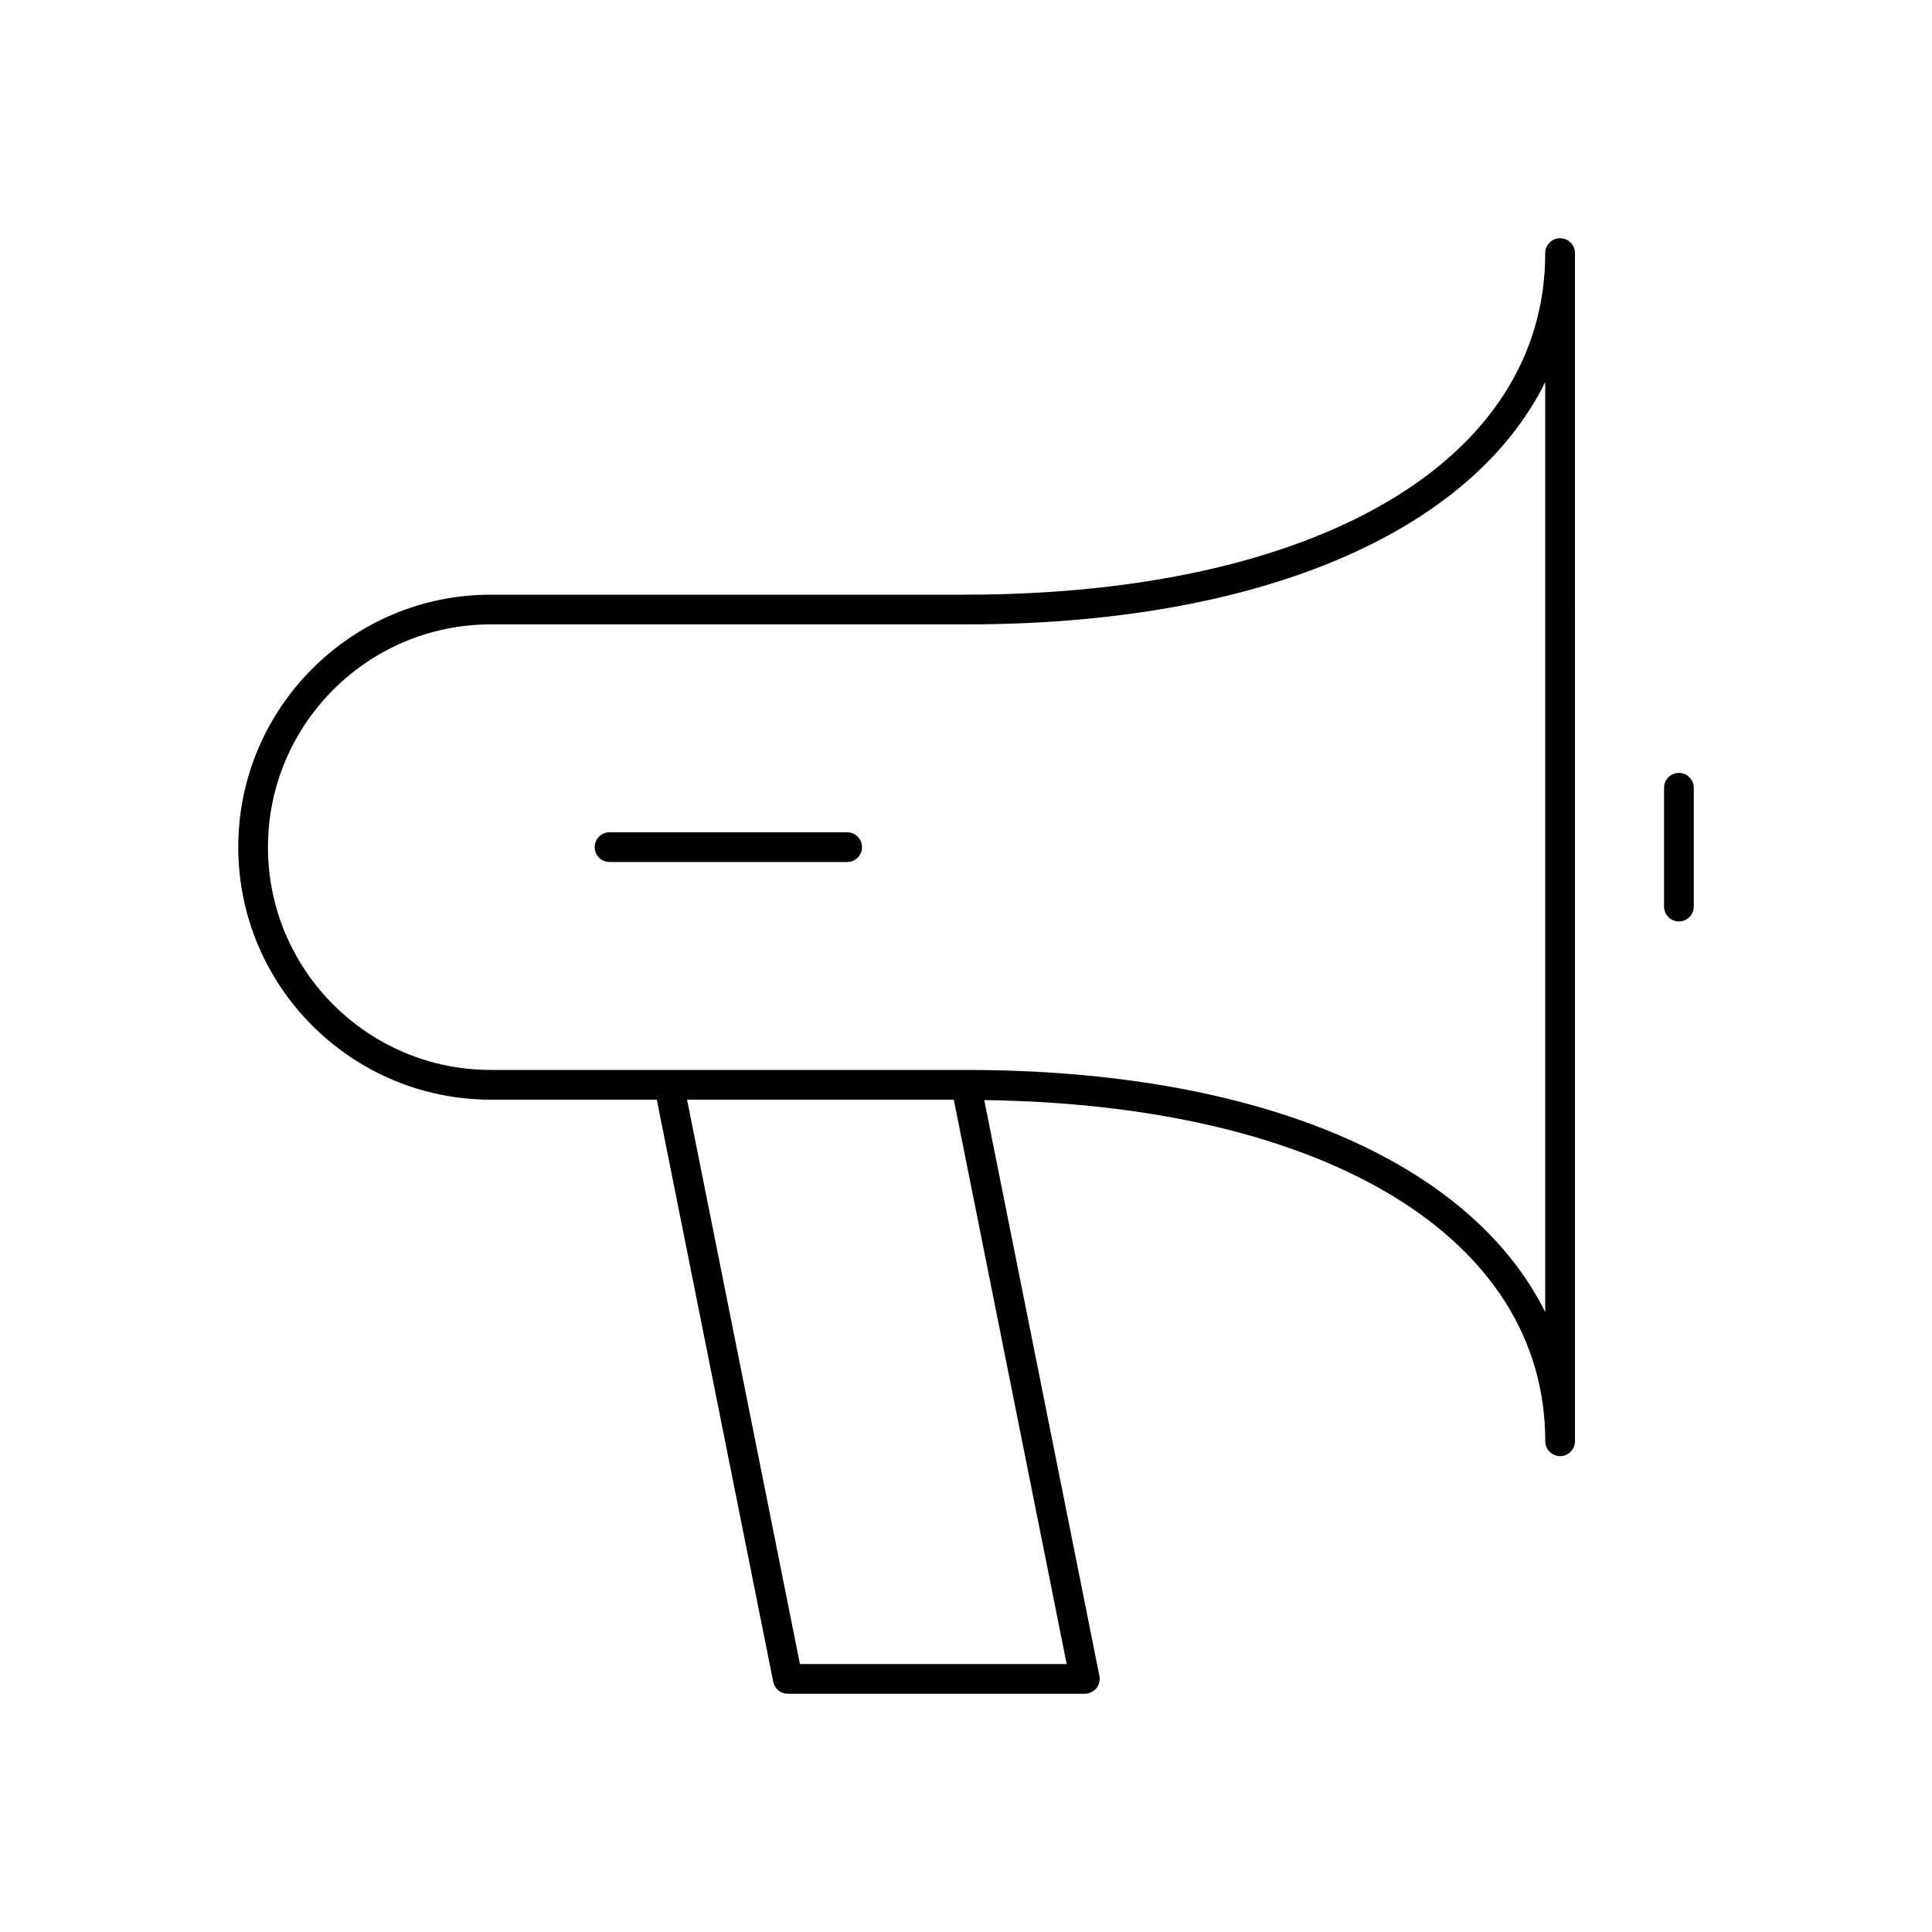 <?xml version="1.0" encoding="UTF-8"?>
<!-- Uploaded to: ICON Repo, www.svgrepo.com, Generator: ICON Repo Mixer Tools -->
<svg fill="#000000" width="800px" height="800px" version="1.1" viewBox="144 144 512 512" xmlns="http://www.w3.org/2000/svg">
 <g>
  <path d="m557.44 207.13c-2.172 0-3.938 1.762-3.938 3.938 0 54.992-60.254 90.527-153.81 90.527h-125.64c-36.895 0-66.914 30.016-66.914 66.914 0 36.895 30.016 66.914 66.914 66.914h44.004l30.859 154.28c0.367 1.836 1.984 3.16 3.856 3.16h78.719c1.172 0 2.297-0.527 3.047-1.441 0.746-0.914 1.047-2.117 0.82-3.266l-30.527-152.62c90.449 1.227 148.68 36.391 148.68 90.414 0 2.172 1.762 3.938 3.938 3.938 2.172 0 3.938-1.762 3.938-3.938l-0.004-314.88c0-2.172-1.762-3.938-3.938-3.938zm-201.45 377.86-29.914-149.57h70.691l29.914 149.57zm197.51-93.262c-19.816-39.879-75.746-64.18-153.5-64.18h-125.95c-32.551 0-59.039-26.48-59.039-59.039 0-32.551 26.48-59.039 59.039-59.039h125.95c77.762 0 133.69-24.301 153.5-64.188z"/>
  <path d="m368.51 364.57h-62.977c-2.172 0-3.938 1.762-3.938 3.938 0 2.172 1.762 3.938 3.938 3.938h62.977c2.172 0 3.938-1.762 3.938-3.938-0.004-2.176-1.766-3.938-3.938-3.938z"/>
  <path d="m588.93 348.83c-2.172 0-3.938 1.762-3.938 3.938v31.488c0 2.172 1.762 3.938 3.938 3.938 2.172 0 3.938-1.762 3.938-3.938v-31.488c0-2.184-1.762-3.938-3.938-3.938z"/>
 </g>
</svg>